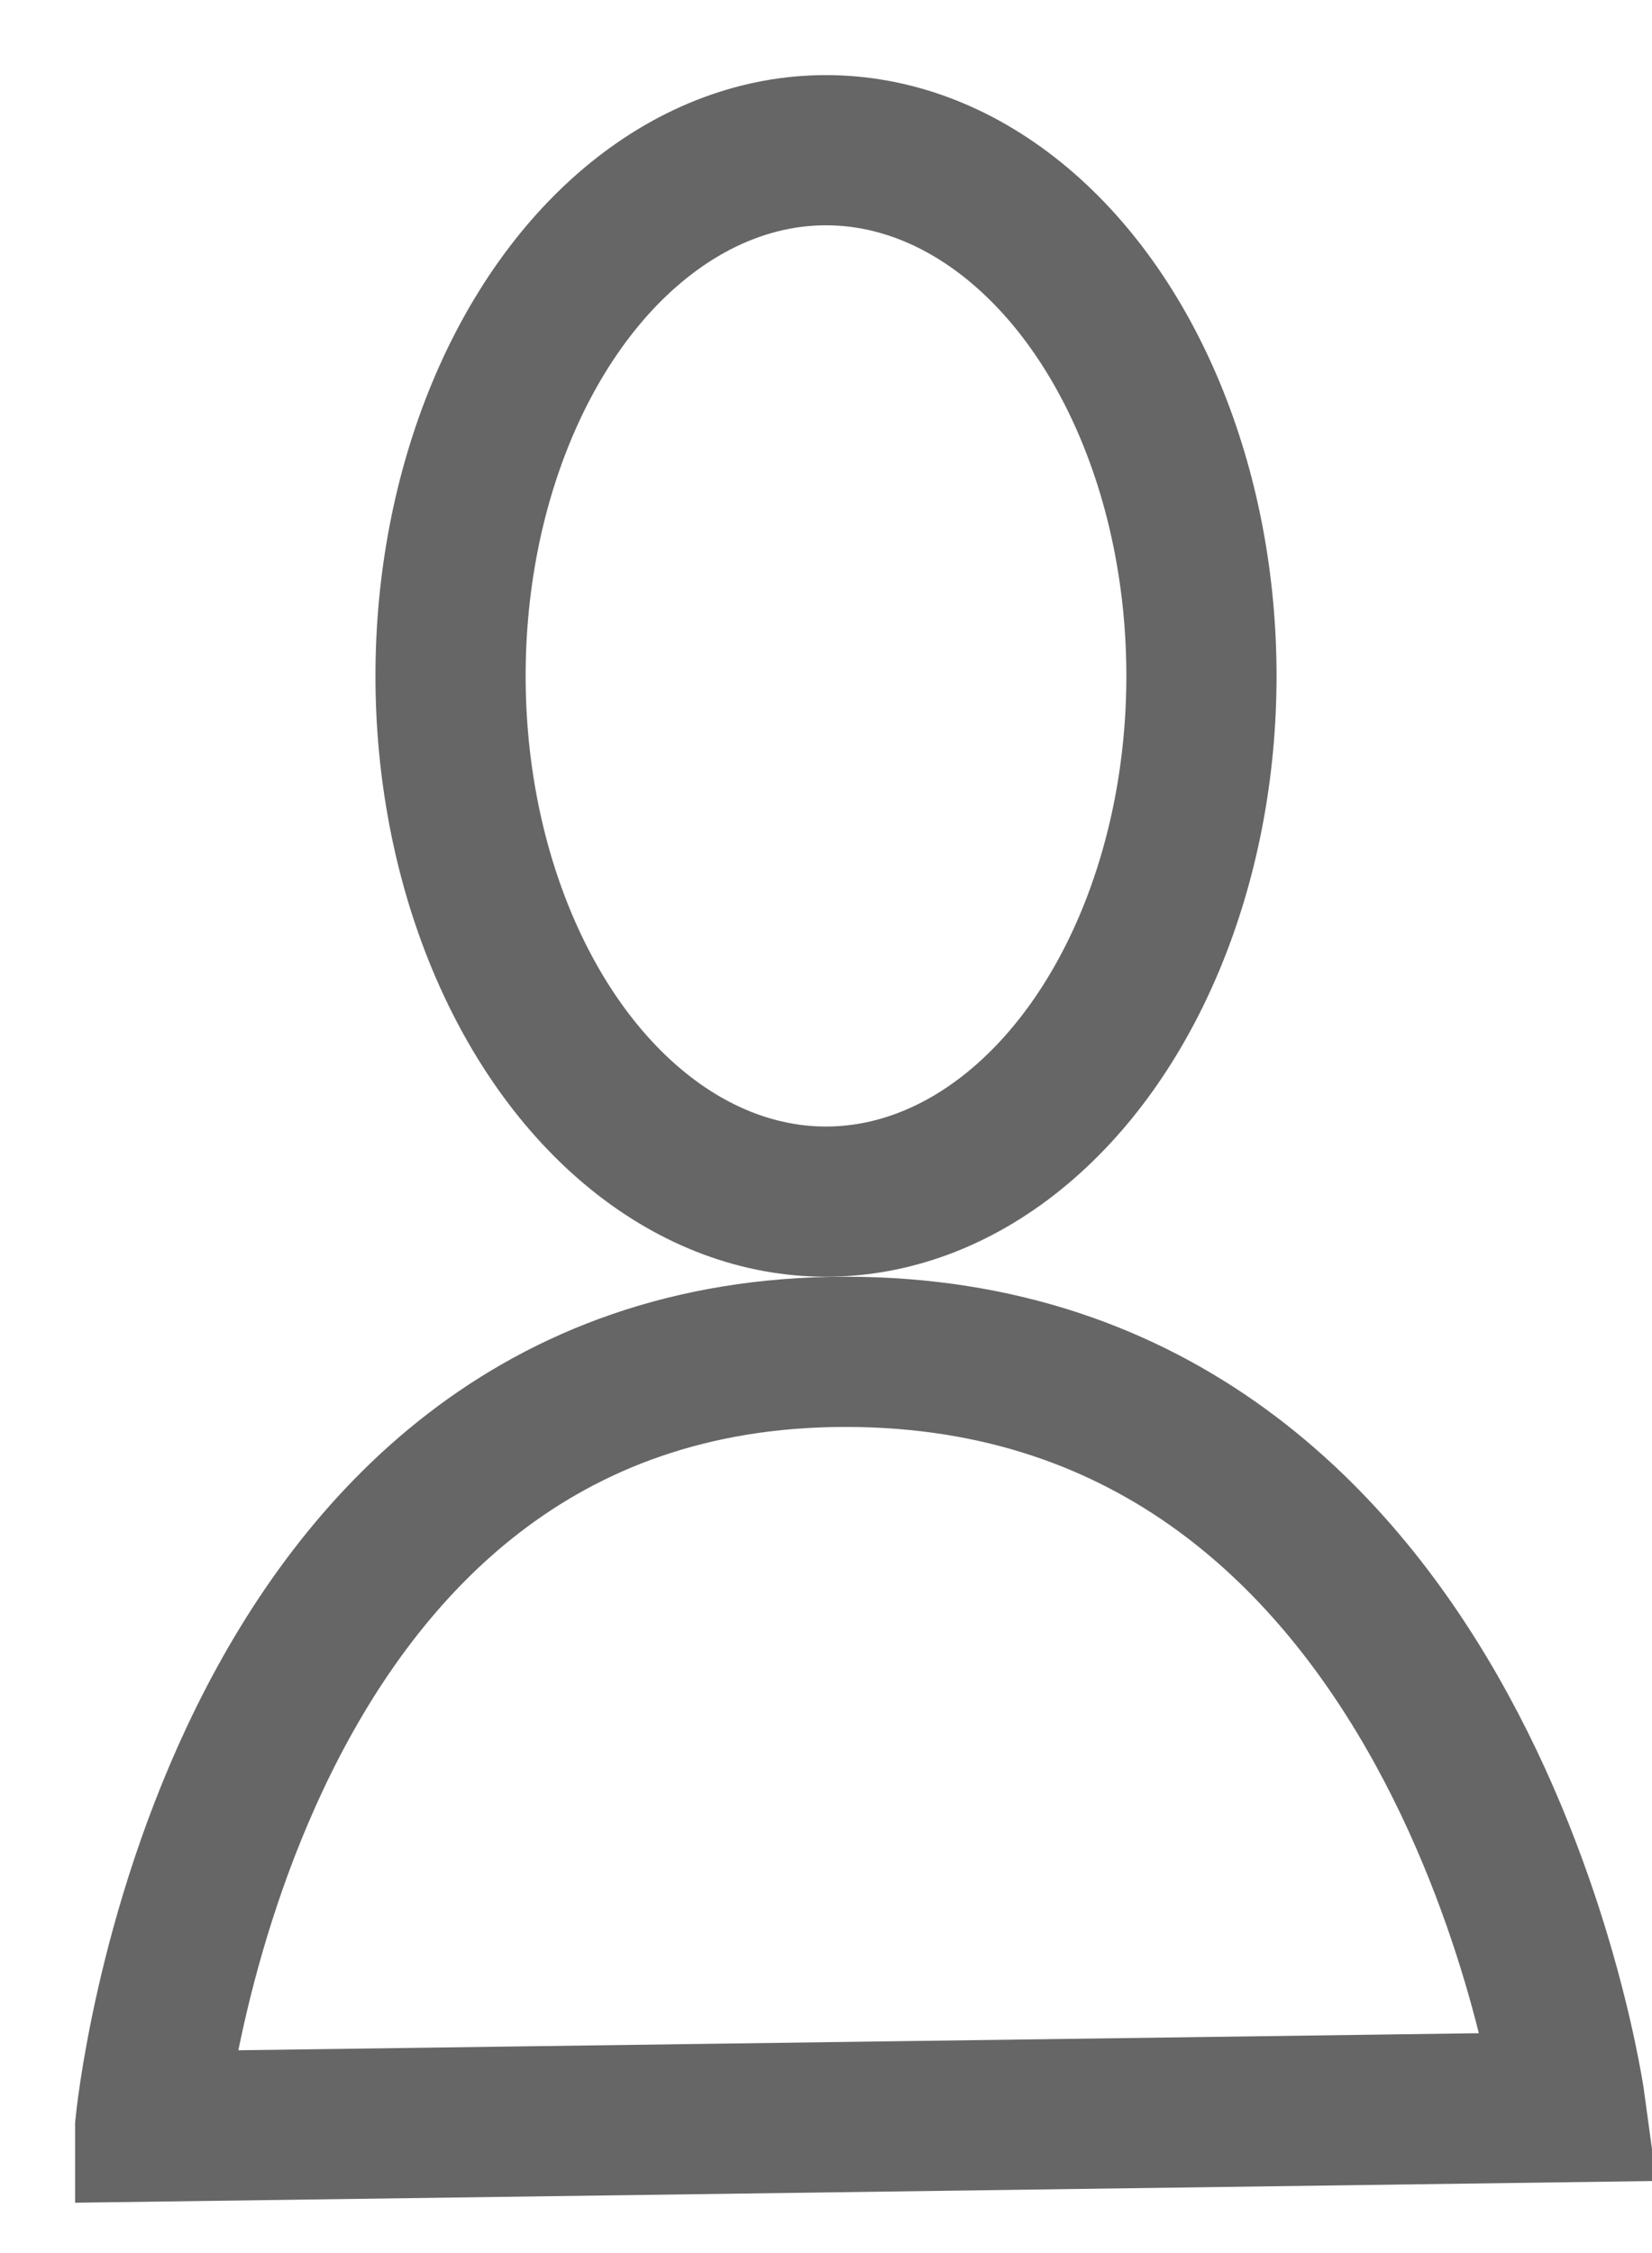 <svg width="11" height="15" viewBox="0 0 11 15" xmlns="http://www.w3.org/2000/svg"><title>util-user</title><g transform="translate(1 1)" stroke="#666" fill="none" fill-rule="evenodd"><ellipse cx="4.5" cy="3.5" rx="2.5" ry="3.5"/><path d="M0 13.157S.482 8 4.63 8s4.828 5.028 4.828 5.028L0 13.158z"/></g></svg>